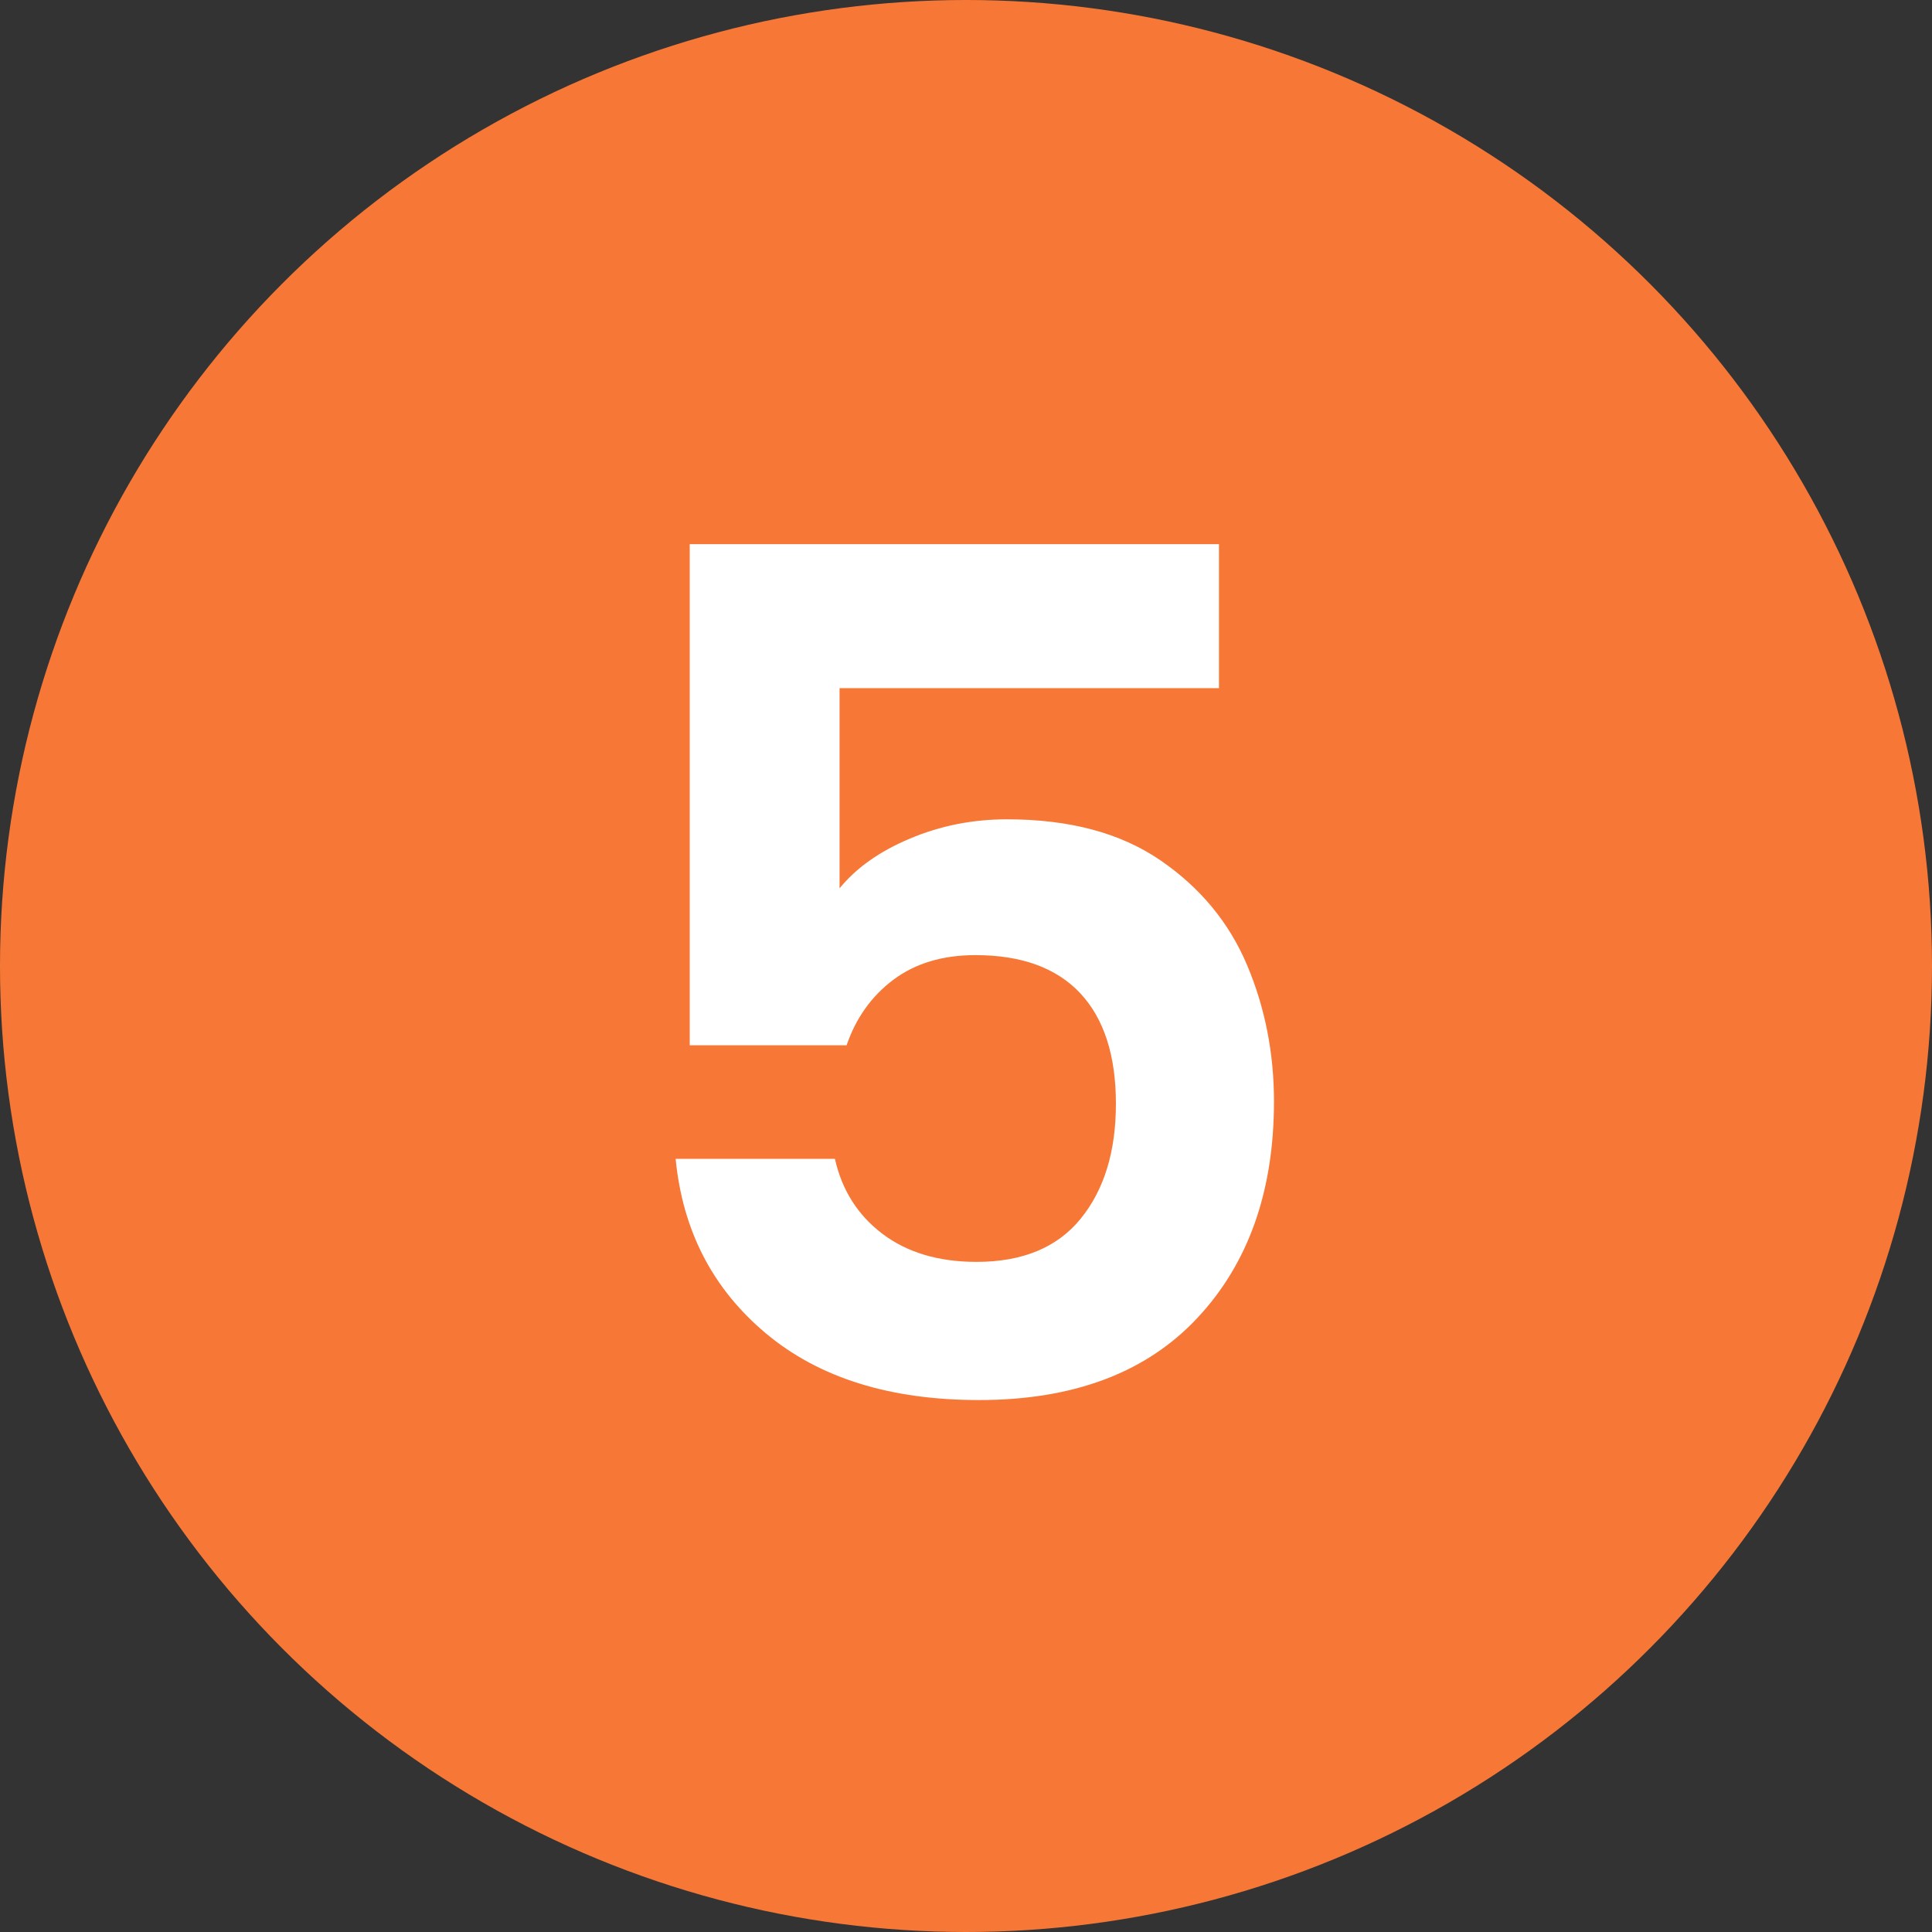 <?xml version="1.0" encoding="UTF-8"?><svg id="_レイヤー_3" xmlns="http://www.w3.org/2000/svg" viewBox="0 0 27 27"><rect x="0" y="0" width="27" height="27" fill="#333333" stroke="none"/><defs><style>.cls-1{fill:#fff;}.cls-1,.cls-2{stroke-width:0px;}.cls-2{fill:#f77836;}</style></defs><circle class="cls-2" cx="13.5" cy="13.5" r="13.5"/><path class="cls-1" d="m17.035,9.617h-5.302v2.798c.229-.283.556-.516.982-.695.425-.18.878-.27,1.358-.27.873,0,1.587.191,2.144.573s.96.87,1.211,1.464c.251.595.376,1.23.376,1.906,0,1.254-.357,2.264-1.072,3.027-.715.764-1.732,1.146-3.052,1.146-1.244,0-2.236-.311-2.978-.933-.742-.622-1.162-1.434-1.26-2.438h2.226c.098.437.319.786.663,1.047s.783.393,1.317.393c.644,0,1.129-.202,1.456-.605.327-.403.491-.938.491-1.604,0-.676-.167-1.191-.499-1.546-.333-.354-.821-.532-1.465-.532-.458,0-.84.115-1.146.344-.305.229-.523.535-.654.916h-2.192v-7.003h7.396v2.013Z"/></svg>